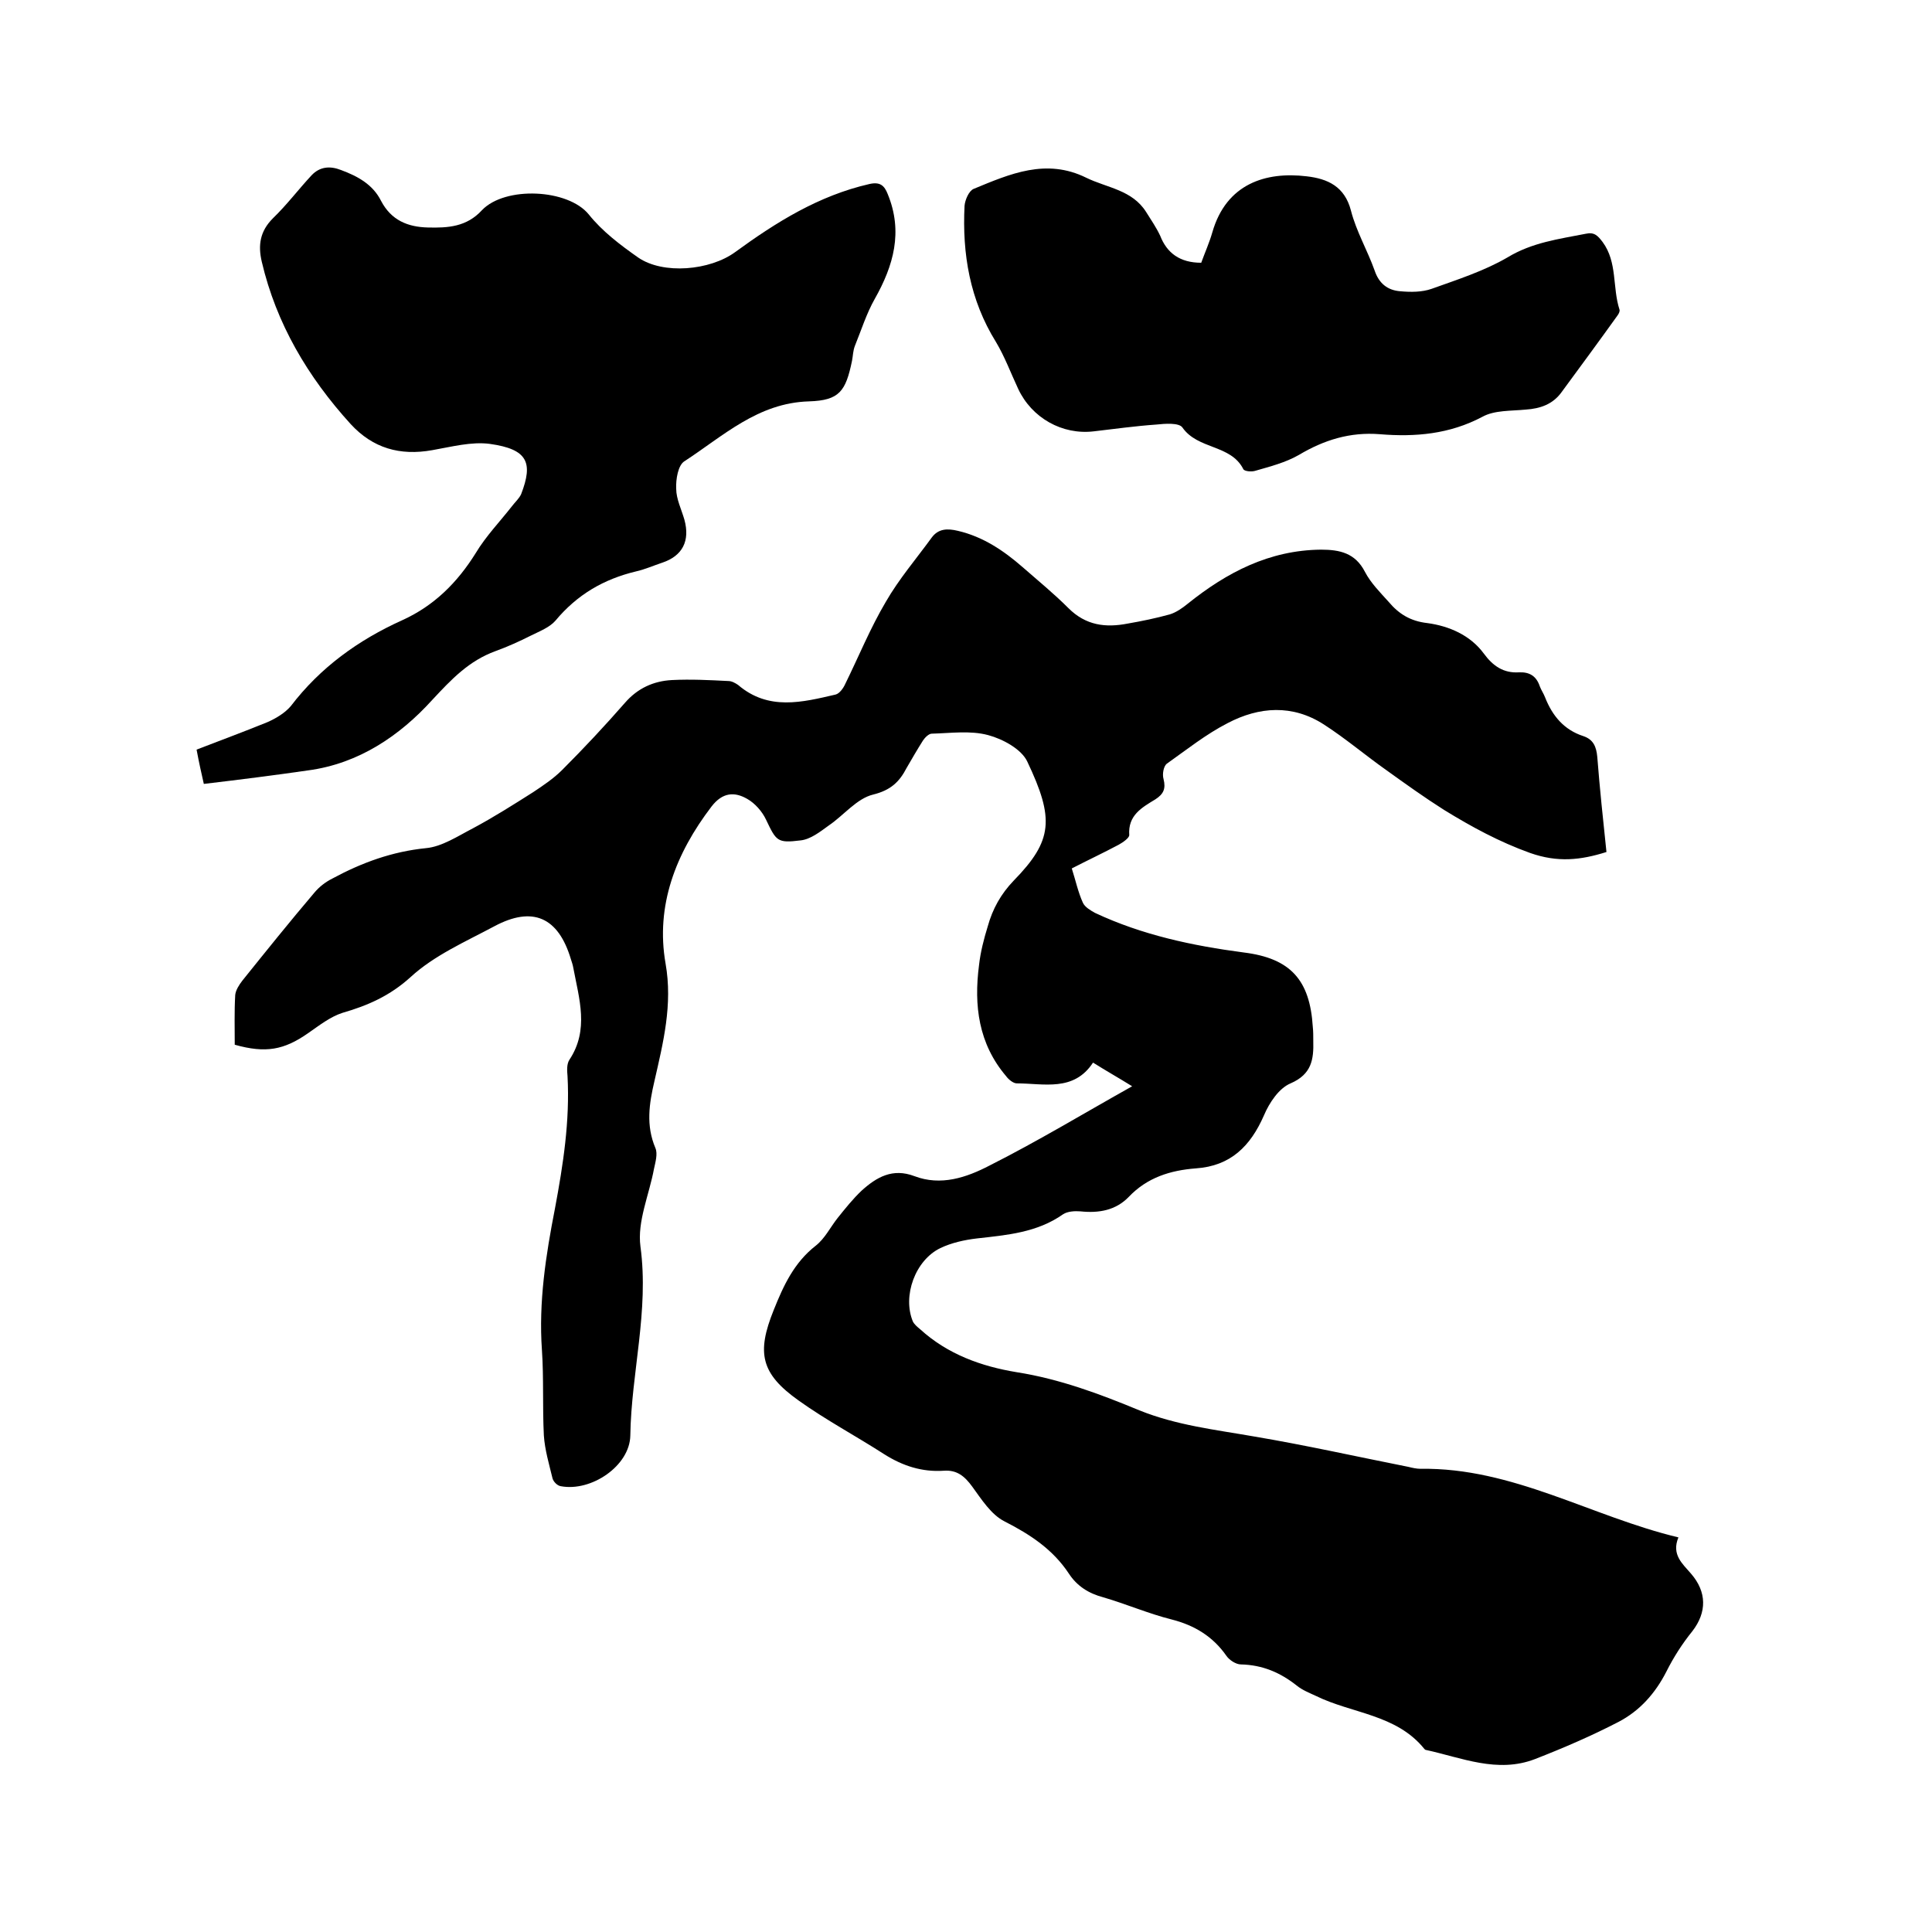 <svg enable-background="new 0 0 400 400" viewBox="0 0 400 400" xmlns="http://www.w3.org/2000/svg"><path d="m234.4 224.9c-2.9-1.8-5.4-3.2-8.1-4.9-4 6.1-10.2 4.3-15.8 4.3-.7 0-1.7-.8-2.2-1.5-5.7-6.7-6.7-14.6-5.6-23 .3-2.7 1-5.4 1.8-8 1-3.6 2.7-6.7 5.4-9.5 8.1-8.3 8.4-12.8 2.8-24.6-1.2-2.6-5.1-4.7-8.1-5.5-3.7-1-7.8-.4-11.7-.3-.6 0-1.4.8-1.8 1.4-1.2 1.9-2.3 3.8-3.4 5.7-1.5 2.9-3.3 4.6-6.9 5.5-3.4.8-6.1 4.3-9.2 6.4-1.8 1.3-3.8 2.9-5.9 3.1-4.8.6-5 .1-7.1-4.3-.8-1.7-2.3-3.4-3.9-4.3-2.6-1.5-5.1-1.4-7.4 1.6-7.4 9.7-11.6 20.5-9.5 32.5 1.5 8.5-.5 16.4-2.3 24.3-1.1 4.7-1.8 9.2.2 13.9.5 1.2 0 2.9-.3 4.3-1 5.4-3.5 10.9-2.8 16.1 1.8 13.3-1.9 26.1-2.1 39.1-.1 6.3-8.1 11.7-14.4 10.5-.7-.1-1.5-.9-1.7-1.6-.7-2.9-1.6-5.9-1.8-8.9-.3-5.9 0-11.8-.4-17.7-.7-9.9.8-19.6 2.7-29.3 1.7-9.1 3.1-18.1 2.6-27.4-.1-1.1-.2-2.5.4-3.4 4.1-6.2 2-12.6.8-19-.1-.6-.3-1.2-.5-1.8-2.6-8.7-7.9-11.1-15.9-6.8-6 3.2-12.4 6-17.3 10.5-4.3 3.9-8.9 5.9-14.1 7.4-2.5.8-4.8 2.6-7.1 4.2-5 3.5-8.8 4.2-15.2 2.4 0-3.4-.1-6.9.1-10.3.1-1 .8-2.1 1.5-3 4.9-6.1 9.8-12.2 14.9-18.2 1-1.2 2.3-2.2 3.7-2.9 6.1-3.3 12.4-5.6 19.4-6.3 3.3-.3 6.6-2.5 9.7-4.1 4.3-2.3 8.4-4.9 12.5-7.5 2.1-1.4 4.2-2.8 6-4.6 4.5-4.5 8.8-9.1 13-13.9 2.6-3 5.9-4.5 9.7-4.7 3.9-.2 7.8 0 11.7.2.7 0 1.4.4 2 .8 6.3 5.4 13.3 3.6 20.2 2 .8-.2 1.6-1.3 2-2.2 2.8-5.7 5.2-11.6 8.4-17 2.7-4.7 6.3-8.9 9.5-13.3 1.4-1.9 3.3-1.9 5.4-1.4 5.2 1.2 9.5 4.1 13.4 7.5 3.2 2.8 6.5 5.5 9.5 8.5 3.6 3.6 7.7 4.1 12.3 3.2 2.9-.5 5.8-1.1 8.7-1.9 1.3-.4 2.6-1.3 3.7-2.2 8.1-6.5 16.9-11.1 27.6-11.2 3.9 0 7.1.7 9.1 4.6 1.2 2.3 3.1 4.2 4.9 6.2 2.1 2.5 4.5 4 8 4.4 4.5.6 8.9 2.5 11.7 6.3 1.9 2.6 4.1 4.1 7.3 3.9 2.2-.1 3.6.8 4.3 2.9.3.8.8 1.5 1.1 2.3 1.5 3.8 3.9 6.7 7.9 8 2.1.7 2.7 2.2 2.9 4.3.5 6.5 1.2 13 1.9 19.7-5.4 1.7-10.1 2.2-15.8.2-6.4-2.3-12.1-5.4-17.8-8.9-4.1-2.6-8-5.4-11.9-8.2-4.4-3.1-8.5-6.6-13-9.5-6.5-4.2-13.4-3.7-19.9-.3-4.5 2.3-8.5 5.5-12.6 8.4-.7.5-1 2.2-.7 3.2.5 2 0 3.1-1.7 4.2-2.8 1.7-5.7 3.3-5.4 7.4 0 .6-1.3 1.5-2.2 2-3.2 1.7-6.4 3.2-9.7 4.9.8 2.5 1.3 4.9 2.3 7.1.4.9 1.6 1.6 2.5 2.1 9.8 4.6 20.2 6.8 30.8 8.2 9.7 1.2 13.7 5.7 14.3 15.4.1.9.1 1.9.1 2.9.1 3.8-.3 6.9-4.7 8.8-2.4 1-4.4 4-5.5 6.6-2.8 6.4-6.9 10.5-14.1 11-5.3.4-10.1 1.9-13.9 5.9-2.7 2.8-6.2 3.4-10 3-1.2-.1-2.7 0-3.6.6-5.4 3.8-11.6 4.3-17.8 5-2.6.3-5.3.9-7.6 2-5.2 2.5-7.9 9.9-5.7 15.2.3.6.9 1.1 1.5 1.6 5.7 5.2 12.7 7.7 20 8.9 8.9 1.4 17.2 4.5 25.4 7.9 7.7 3.1 15.7 4 23.7 5.4 10.7 1.8 21.4 4.2 32 6.3.8.2 1.7.4 2.5.4 19.1-.3 35.4 9.9 53.4 14.2-1.5 3.6.9 5.5 2.6 7.5 3.3 3.8 3.3 8 .3 11.9-2.1 2.6-3.9 5.4-5.4 8.4-2.3 4.5-5.5 8.1-9.9 10.4-5.6 2.9-11.4 5.4-17.3 7.7-7.8 3-15.2-.3-22.6-1.9-.1 0-.2-.1-.3-.2-5.8-7.2-15-7.3-22.5-11-1.3-.6-2.8-1.2-3.9-2.1-3.4-2.7-7.1-4.3-11.6-4.4-1 0-2.4-.9-3-1.8-2.8-4-6.6-6.3-11.3-7.5-4.8-1.2-9.4-3.2-14.2-4.6-3-.8-5.4-2.3-7.1-4.9-3.3-5-8-8.1-13.3-10.8-2.8-1.4-4.8-4.6-6.7-7.2-1.6-2.2-3.2-3.5-5.9-3.3-4.5.3-8.5-1-12.3-3.4-5.9-3.8-12.1-7.1-17.7-11.1-7.9-5.6-8.8-9.9-5.2-18.8 2-5 4.2-9.8 8.7-13.3 1.9-1.5 3-3.8 4.5-5.7 1.6-2 3.2-4 5-5.7 3.1-2.8 6.4-4.7 10.9-3 5.5 2.1 10.8.3 15.6-2.2 10.1-5.1 19.5-10.8 29.5-16.4z"/><path d="m42.2 162.3c-.5-2.2-1-4.4-1.5-7.1 4.9-1.9 9.8-3.7 14.7-5.7 1.8-.8 3.6-1.9 4.8-3.3 6.1-8 14-13.7 23.1-17.8 6.6-3 11.4-7.8 15.2-13.9 2.1-3.5 5-6.5 7.5-9.7.6-.8 1.5-1.6 1.9-2.5 2.5-6.5 1.4-9.3-6.5-10.4-3.8-.5-7.9.6-11.9 1.3-6.7 1.2-12.3-.4-16.9-5.4-8.9-9.8-15.4-20.8-18.4-33.6-.8-3.4-.4-6.3 2.3-9 2.9-2.8 5.3-6 8-8.9 1.7-1.8 3.8-2 6.1-1.1 3.5 1.3 6.6 3 8.3 6.4 2.1 4 5.5 5.4 9.7 5.5 4.1.1 8-.1 11.2-3.6 4.8-5 17.8-4.4 22.1.9 2.8 3.5 6.5 6.3 10.2 8.9 5.2 3.6 14.9 2.7 20.1-1.1 8.5-6.2 17.3-11.7 27.8-14.1 2.2-.5 3.1.3 3.8 2.1 3.2 7.8 1.2 14.8-2.7 21.7-1.7 3-2.8 6.5-4.1 9.7-.4 1-.4 2.1-.6 3.1-1.3 6.3-2.6 8.2-8.9 8.4-10.6.3-17.8 7.2-25.8 12.4-1.3.8-1.8 3.7-1.7 5.7 0 2.1 1.1 4.3 1.7 6.4 1.2 4.4-.4 7.5-4.6 8.9-1.8.6-3.6 1.4-5.4 1.8-6.7 1.6-12.2 4.8-16.7 10.2-1.2 1.4-3.3 2.2-5.1 3.1-2.4 1.2-4.8 2.3-7.3 3.2-5.5 2-9.1 5.8-13.1 10.1-6.7 7.4-15.2 13.2-25.7 14.6-6.9 1-14 1.9-21.6 2.8z"/><path d="m248.7 54.4c.8-2.2 1.7-4.2 2.3-6.3 2.9-10.1 11.1-12.6 19.5-11.6 4.4.5 7.9 2.1 9.2 7.1 1.1 4.3 3.4 8.2 4.9 12.4.9 2.7 2.7 4.1 5.3 4.3 2.2.2 4.5.2 6.5-.5 5.3-1.9 10.9-3.7 15.7-6.5 5.1-3.1 10.6-3.8 16.2-4.9 1.8-.4 2.5.4 3.5 1.7 3.1 4.2 2 9.4 3.5 14 .1.3-.1.8-.4 1.2-3.8 5.3-7.7 10.6-11.6 15.9-1.8 2.5-4.4 3.4-7.4 3.6-3 .3-6.5.1-9 1.5-6.8 3.6-13.9 4.2-21.2 3.6-6.2-.5-11.6 1.2-16.8 4.3-2.8 1.6-6 2.4-9.1 3.3-.7.2-2.2.1-2.4-.4-2.6-5.1-9.4-4-12.6-8.6-.7-1-3.6-.8-5.4-.6-4.3.3-8.6.9-12.9 1.4-6.6.8-12.9-2.8-15.7-8.8-1.5-3.2-2.8-6.7-4.6-9.7-5.4-8.7-7-18.2-6.5-28.2.1-1.2.9-3.1 1.9-3.5 7.5-3.1 15-6.4 23.3-2.3 4.3 2.1 9.5 2.5 12.4 7.1 1 1.6 2.1 3.2 2.9 4.9 1.4 3.6 4.1 5.6 8.5 5.6z"/></svg>